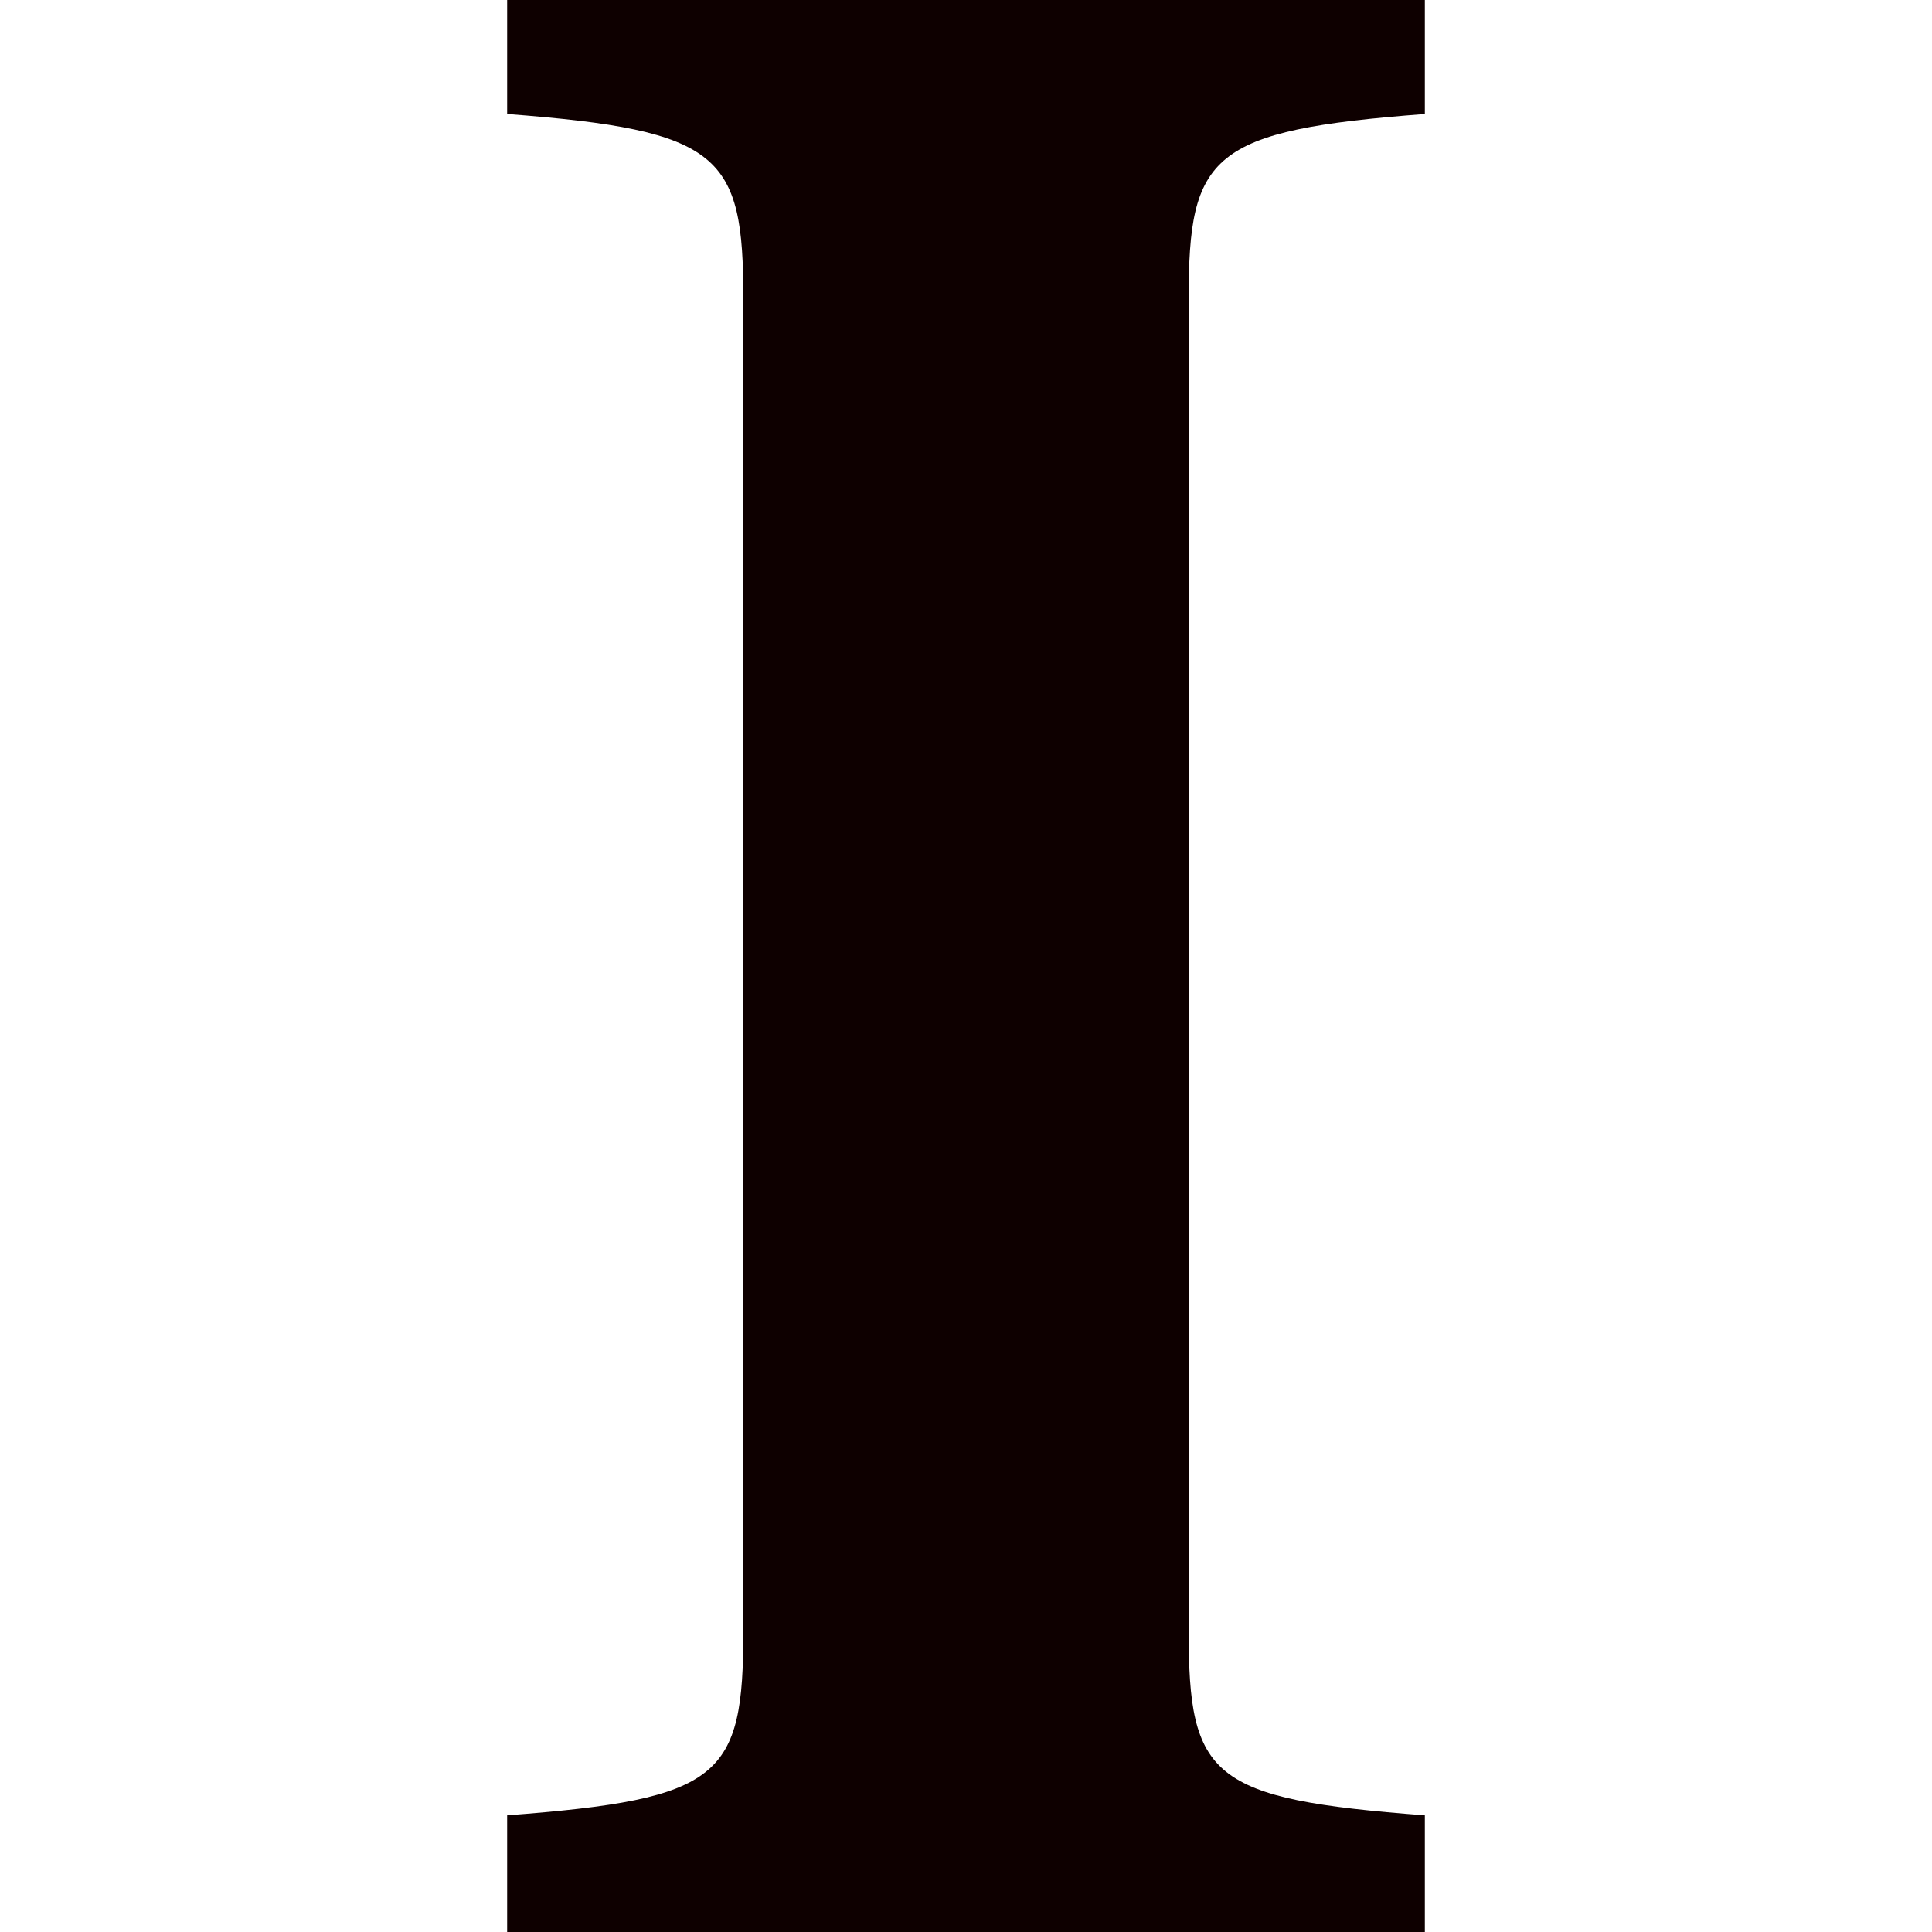 <svg viewBox="0 0 16 16" xmlns="http://www.w3.org/2000/svg" fill-rule="evenodd" clip-rule="evenodd" stroke-linejoin="round" stroke-miterlimit="1.414"><path d="M9.844 13.506c0 1.213.18 1.393 1.956 1.528V16H4.2v-.966c1.777-.135 1.956-.315 1.956-1.528V2.472c0-1.19-.18-1.393-1.956-1.528V0h7.6v.944c-1.776.135-1.956.337-1.956 1.528v11.034z" fill="#0e0000" fill-rule="nonzero"/></svg>